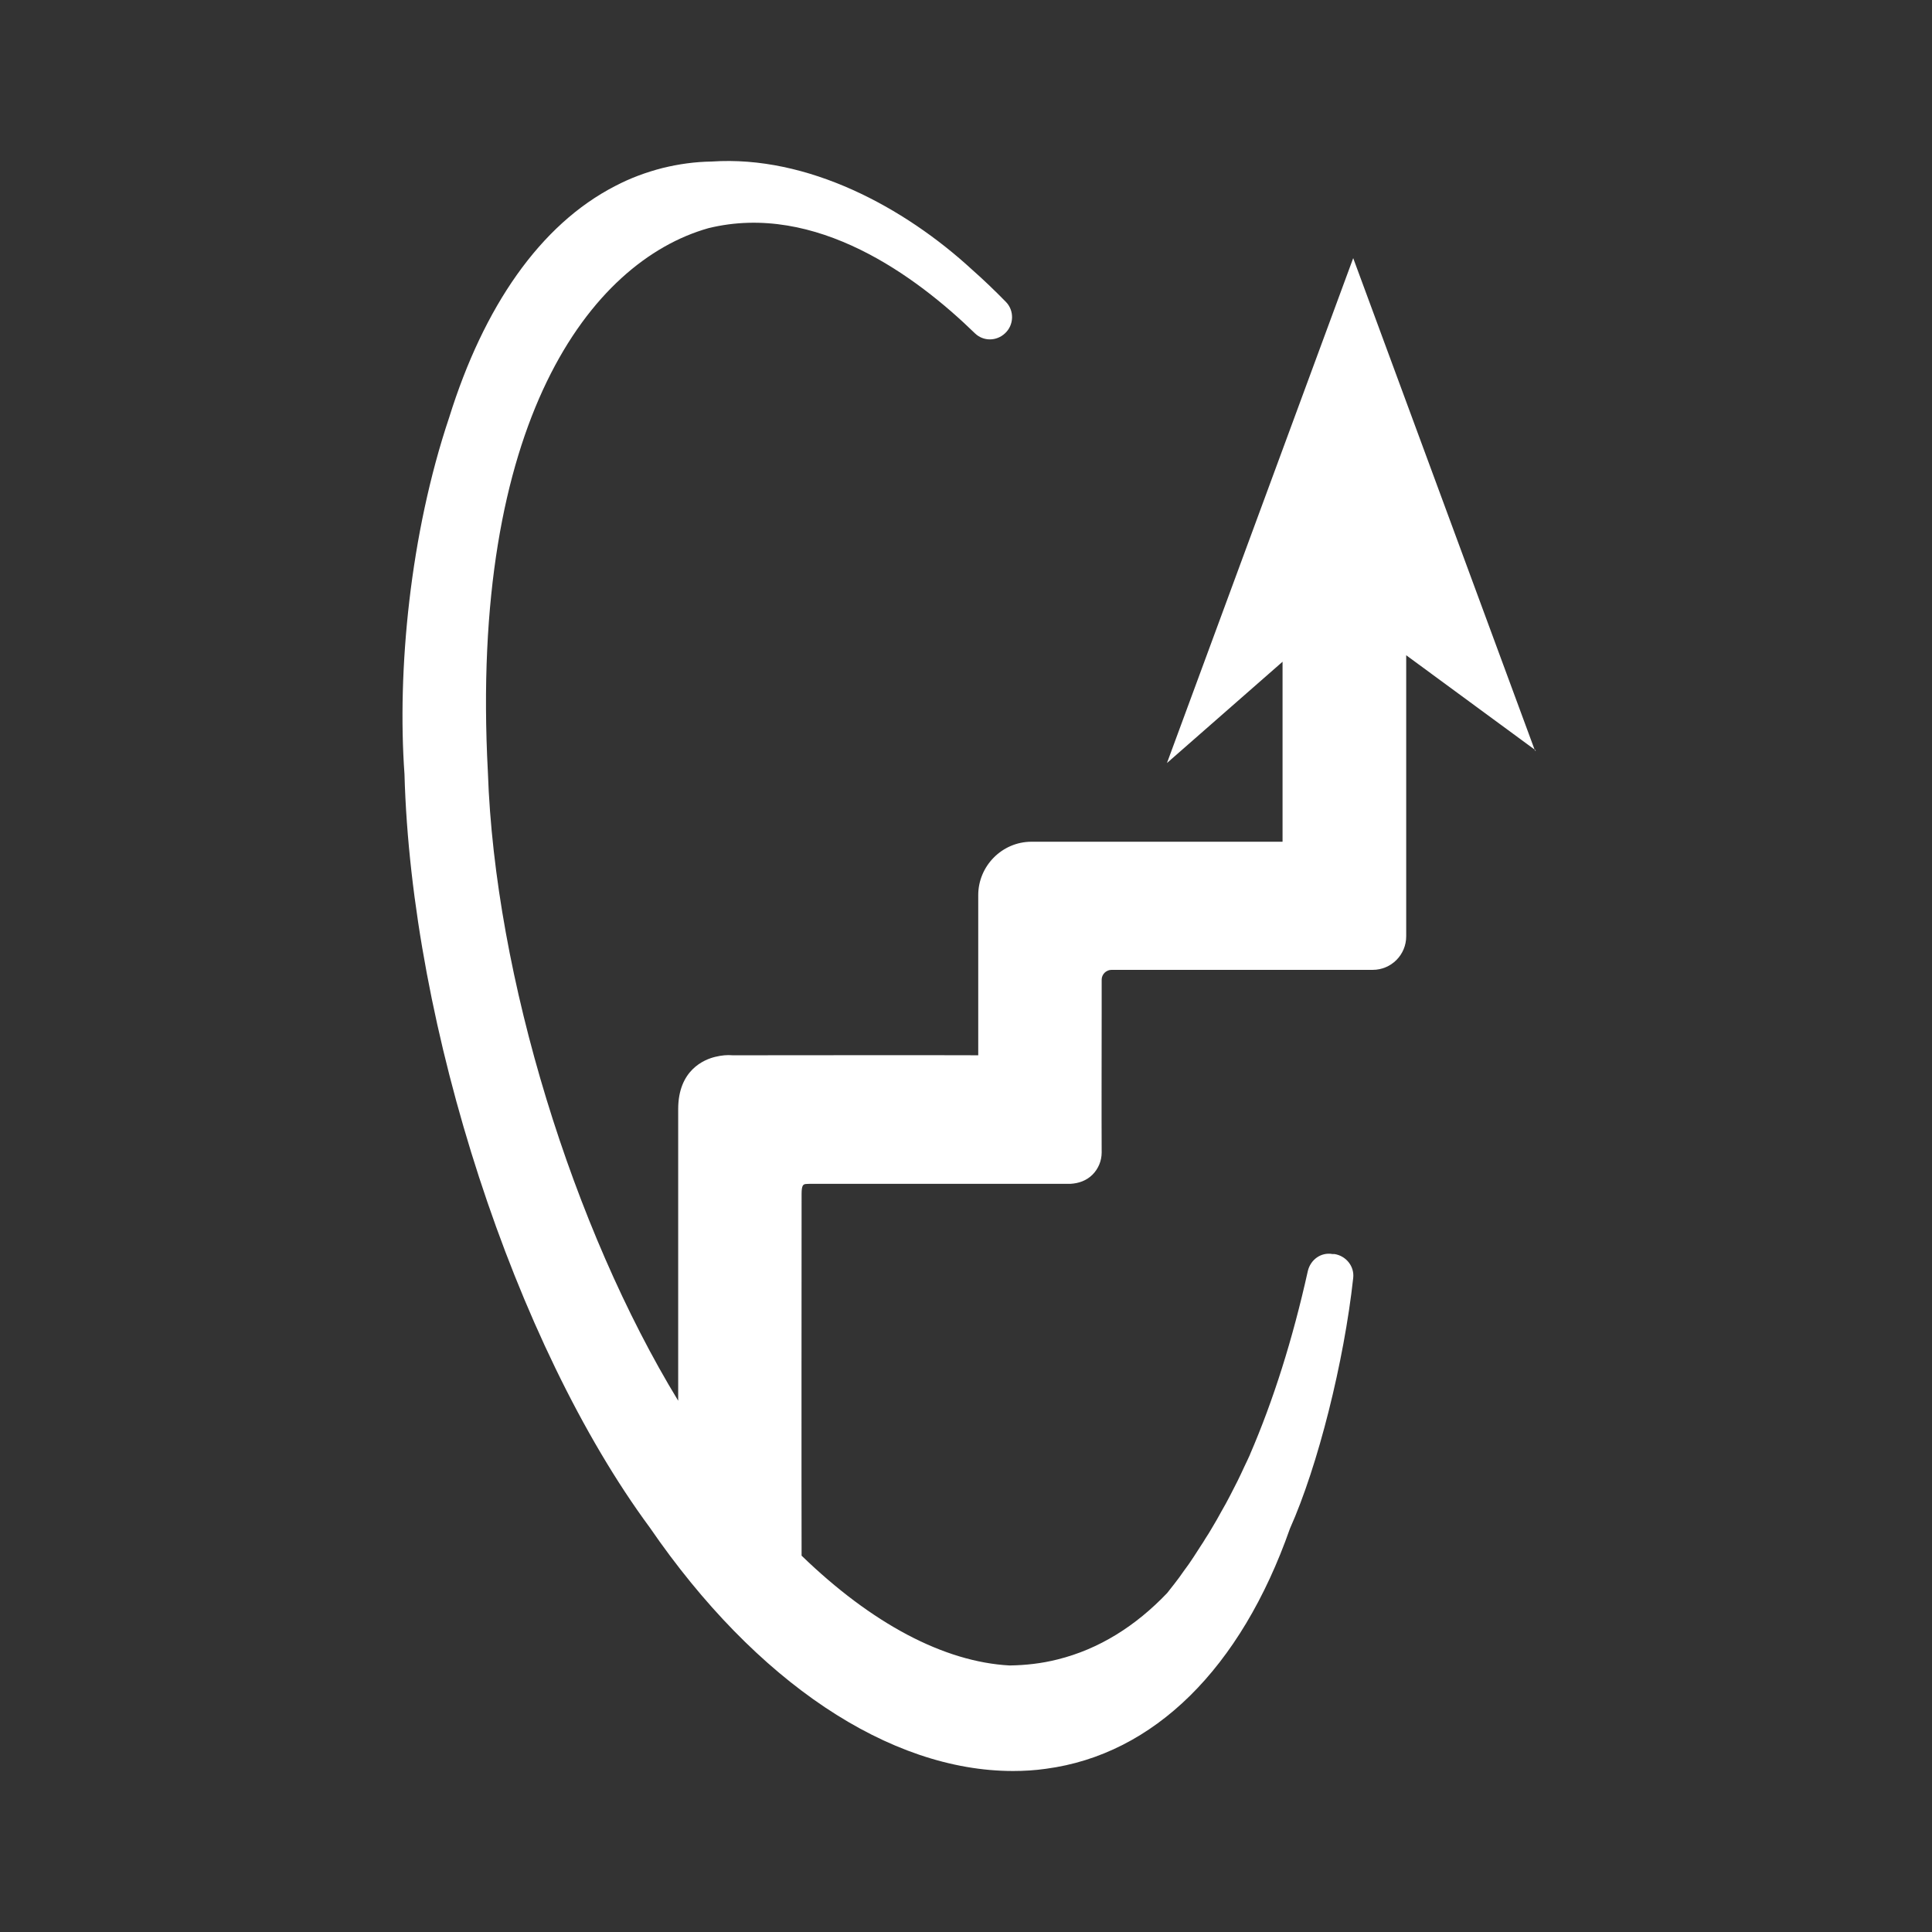 <svg width="72" height="72" viewBox="0 0 72 72" fill="none" xmlns="http://www.w3.org/2000/svg">
<rect x="0" y="0" width="72" height="72" fill="#333333" stroke="none"/>
<path d="M57.205 27.977L50.43 9.62L43.489 28.436L47.797 24.661V31.369H46.114C43.572 31.369 40.039 31.369 38.439 31.369C37.348 31.369 36.456 32.269 36.456 33.36V34.619C36.456 36.185 36.456 37.76 36.456 39.327C34.298 39.318 30.123 39.327 27.898 39.327H27.298C27.107 39.31 26.898 39.327 26.657 39.385C26.24 39.485 25.274 39.877 25.274 41.335C25.274 42.876 25.274 48.426 25.274 52.201C21.374 45.801 18.441 36.419 18.182 28.777C17.491 15.745 21.99 9.754 26.398 8.504C30.407 7.52 34.165 10.312 36.331 12.42C36.648 12.728 37.139 12.72 37.456 12.42C37.789 12.112 37.806 11.578 37.489 11.253C37.073 10.828 36.648 10.42 36.231 10.053C33.698 7.72 30.098 5.779 26.523 6.02C25.907 6.029 25.299 6.112 24.69 6.262C24.074 6.42 23.49 6.637 22.932 6.929C20.124 8.37 18.024 11.437 16.741 15.553C15.274 19.919 14.799 25.003 15.074 28.852C15.332 38.293 19.182 50.109 24.215 56.926C28.173 62.692 33.148 66 37.756 66C38.164 66 38.581 65.975 38.981 65.917C42.998 65.383 46.239 62.184 48.072 56.967C49.122 54.617 50.089 50.743 50.43 47.626C50.48 47.193 50.164 46.801 49.73 46.734H49.655C49.23 46.66 48.839 46.943 48.739 47.368C48.172 49.918 47.456 52.184 46.581 54.209C46.581 54.209 46.581 54.226 46.572 54.234C46.506 54.384 46.439 54.517 46.372 54.659C46.206 55.026 46.031 55.376 45.847 55.726C45.739 55.934 45.631 56.134 45.514 56.334C45.406 56.534 45.297 56.726 45.181 56.917C45.097 57.067 45.006 57.209 44.914 57.35C44.864 57.434 44.814 57.517 44.756 57.6C44.664 57.742 44.572 57.884 44.481 58.026C44.364 58.209 44.239 58.384 44.114 58.55C44.006 58.709 43.889 58.867 43.772 59.017C43.681 59.134 43.589 59.25 43.497 59.367C42.322 60.6 40.956 61.459 39.414 61.842C38.823 61.992 38.223 62.059 37.623 62.067C35.173 61.934 32.481 60.5 29.873 57.975C29.865 55.009 29.873 46.468 29.873 44.493C29.873 44.16 29.94 44.143 30.015 44.126C30.065 44.118 30.182 44.118 30.282 44.118C32.415 44.118 37.756 44.118 39.889 44.118C40.198 44.101 40.489 44.001 40.714 43.776C40.931 43.56 41.056 43.26 41.056 42.951C41.048 41.227 41.056 39.502 41.056 37.777V36.51C41.056 36.31 41.223 36.144 41.422 36.144C43.047 36.144 46.656 36.144 49.205 36.144H51.155C51.847 36.144 52.405 35.585 52.405 34.894V24.419L57.238 27.969L57.205 27.977Z" fill="white"/>
</svg>
